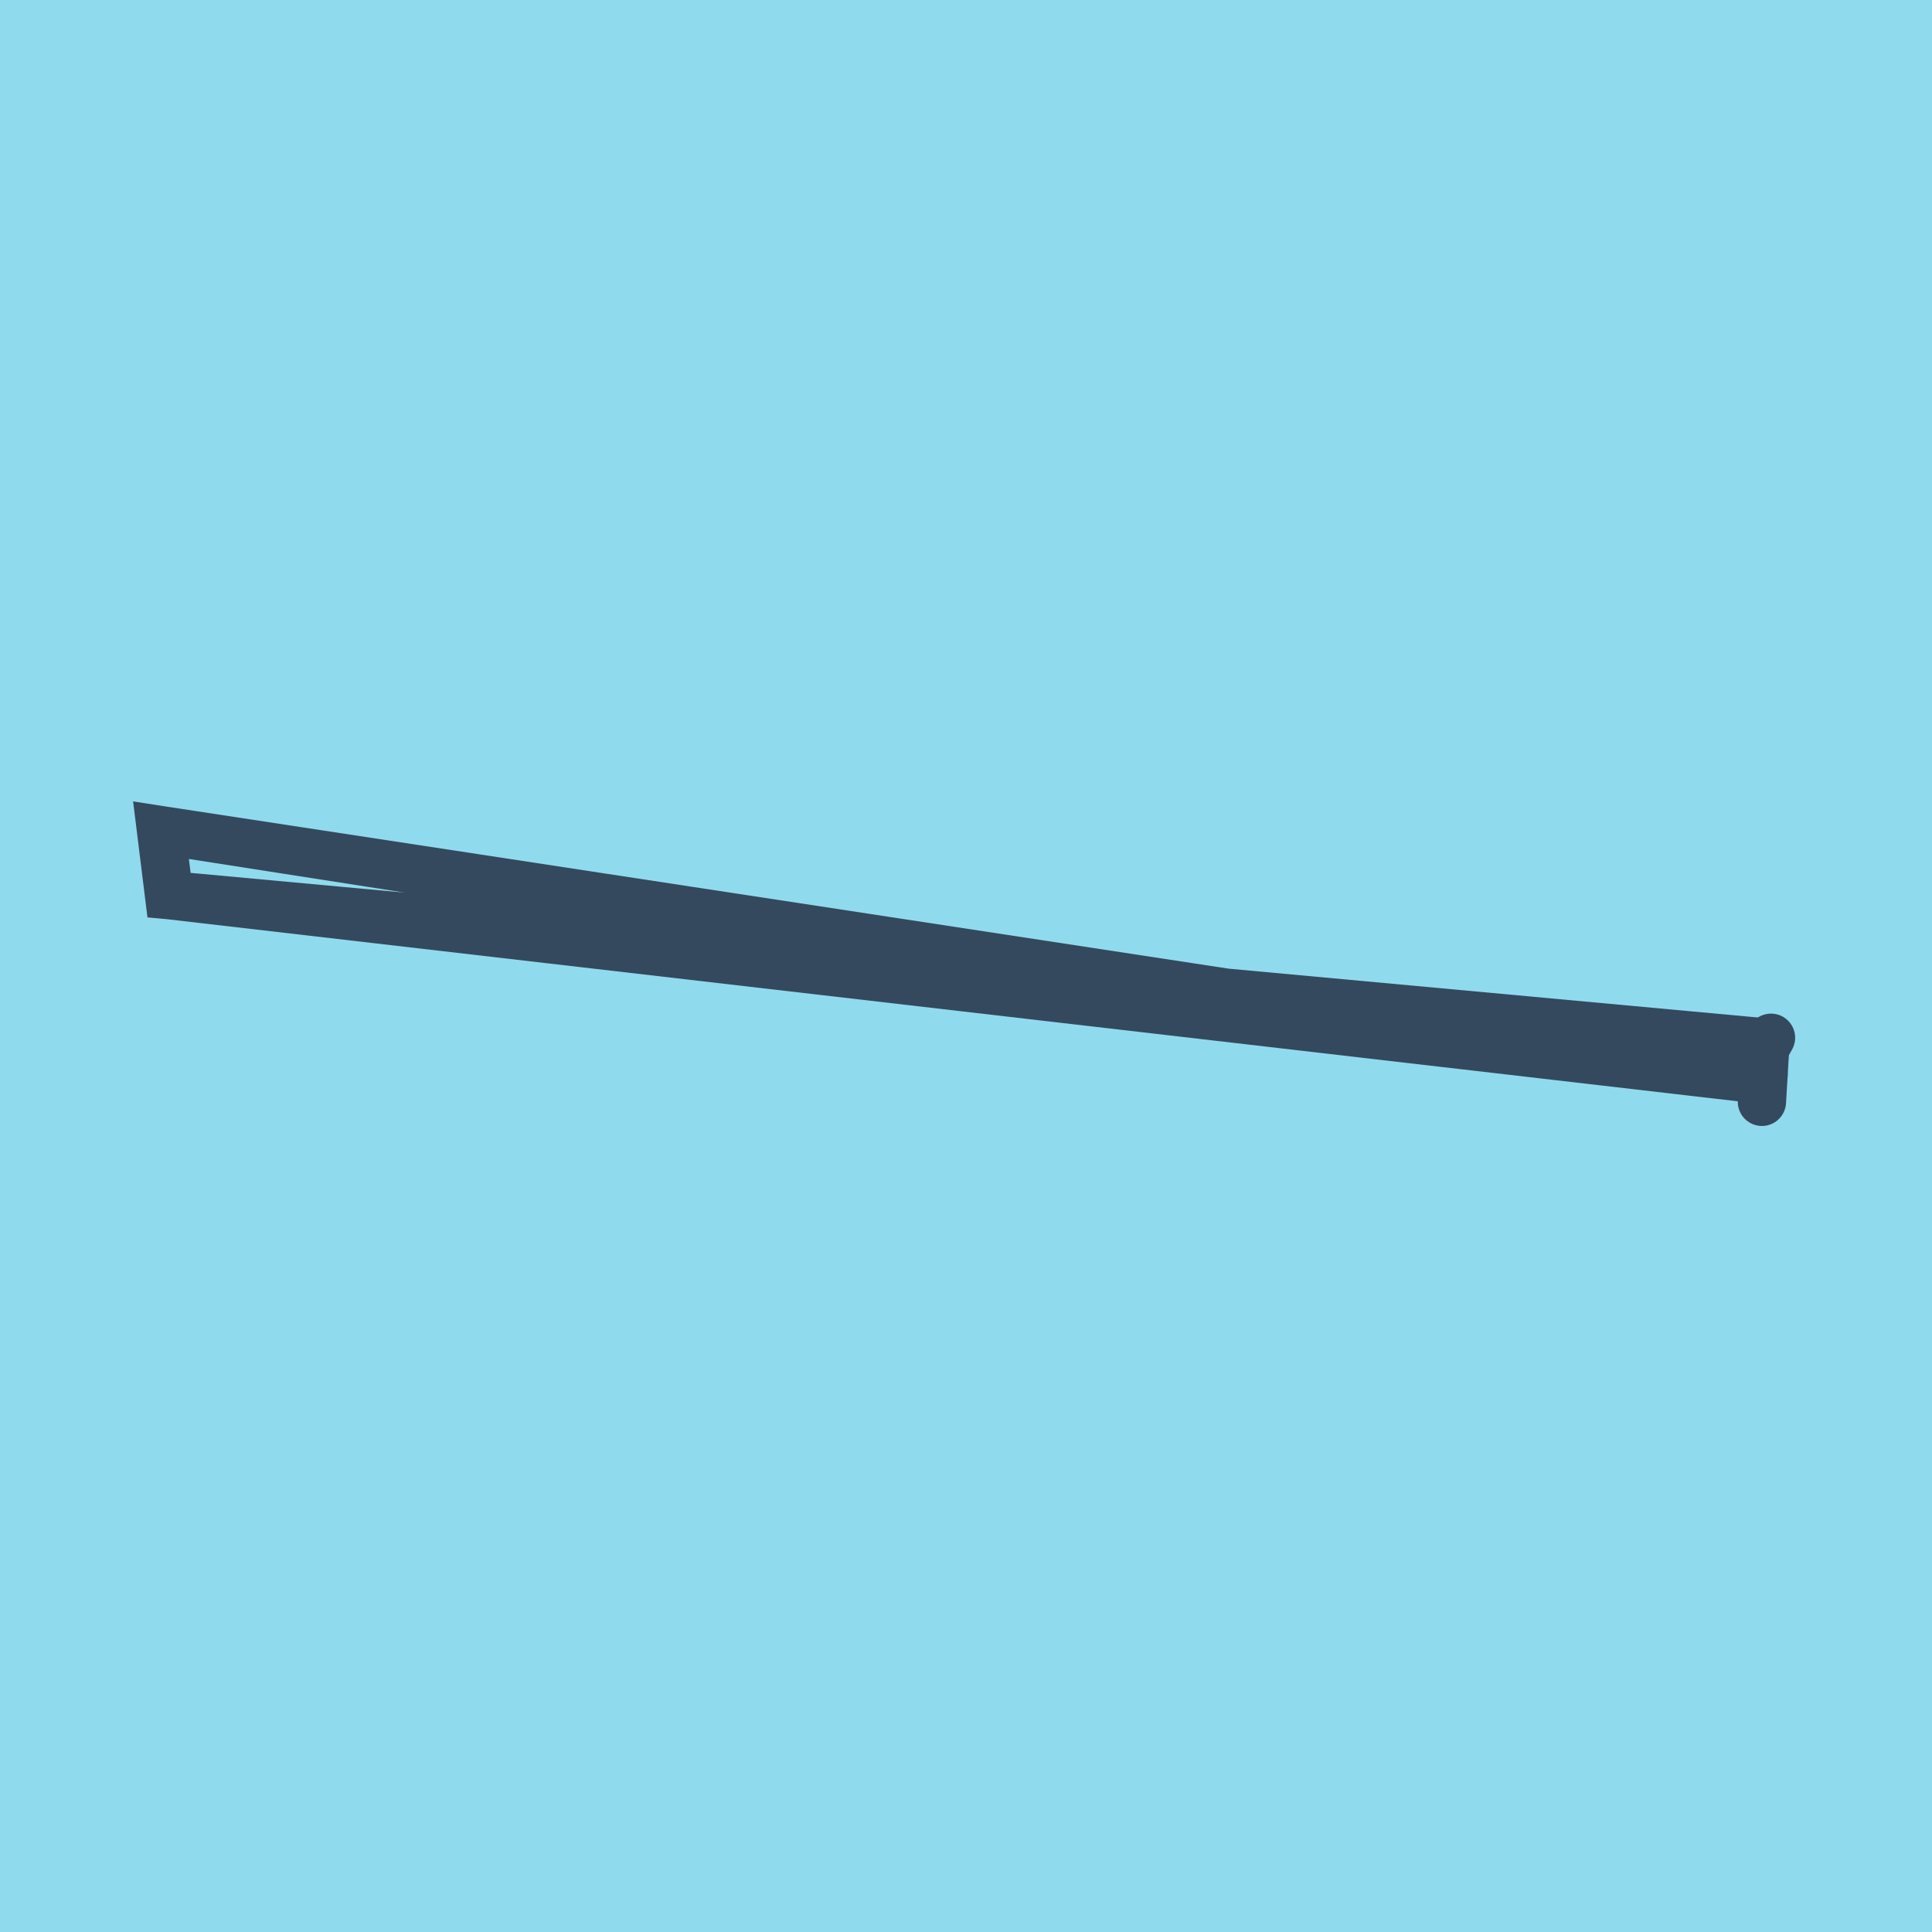 <?xml version="1.0" encoding="utf-8"?>
<!DOCTYPE svg PUBLIC "-//W3C//DTD SVG 1.1//EN" "http://www.w3.org/Graphics/SVG/1.1/DTD/svg11.dtd">
<svg xmlns="http://www.w3.org/2000/svg" xmlns:xlink="http://www.w3.org/1999/xlink" viewBox="-10 -10 120 120" preserveAspectRatio="xMidYMid meet">
	<path style="fill:#90daee" d="M-10-10h120v120H-10z"/>
			<polyline stroke-linecap="round" points="99.635,55.069 99.436,58.436 " style="fill:none;stroke:#34495e;stroke-width: 3px"/>
			<polyline stroke-linecap="round" points="99.635,55.069 100,54.457 " style="fill:none;stroke:#34495e;stroke-width: 3px"/>
			<polyline stroke-linecap="round" points="99.536,56.752 0,41.564 0.499,45.598 99.421,57.065 0,41.564 0.499,45.598 99.817,54.763 " style="fill:none;stroke:#34495e;stroke-width: 3px"/>
	</svg>
